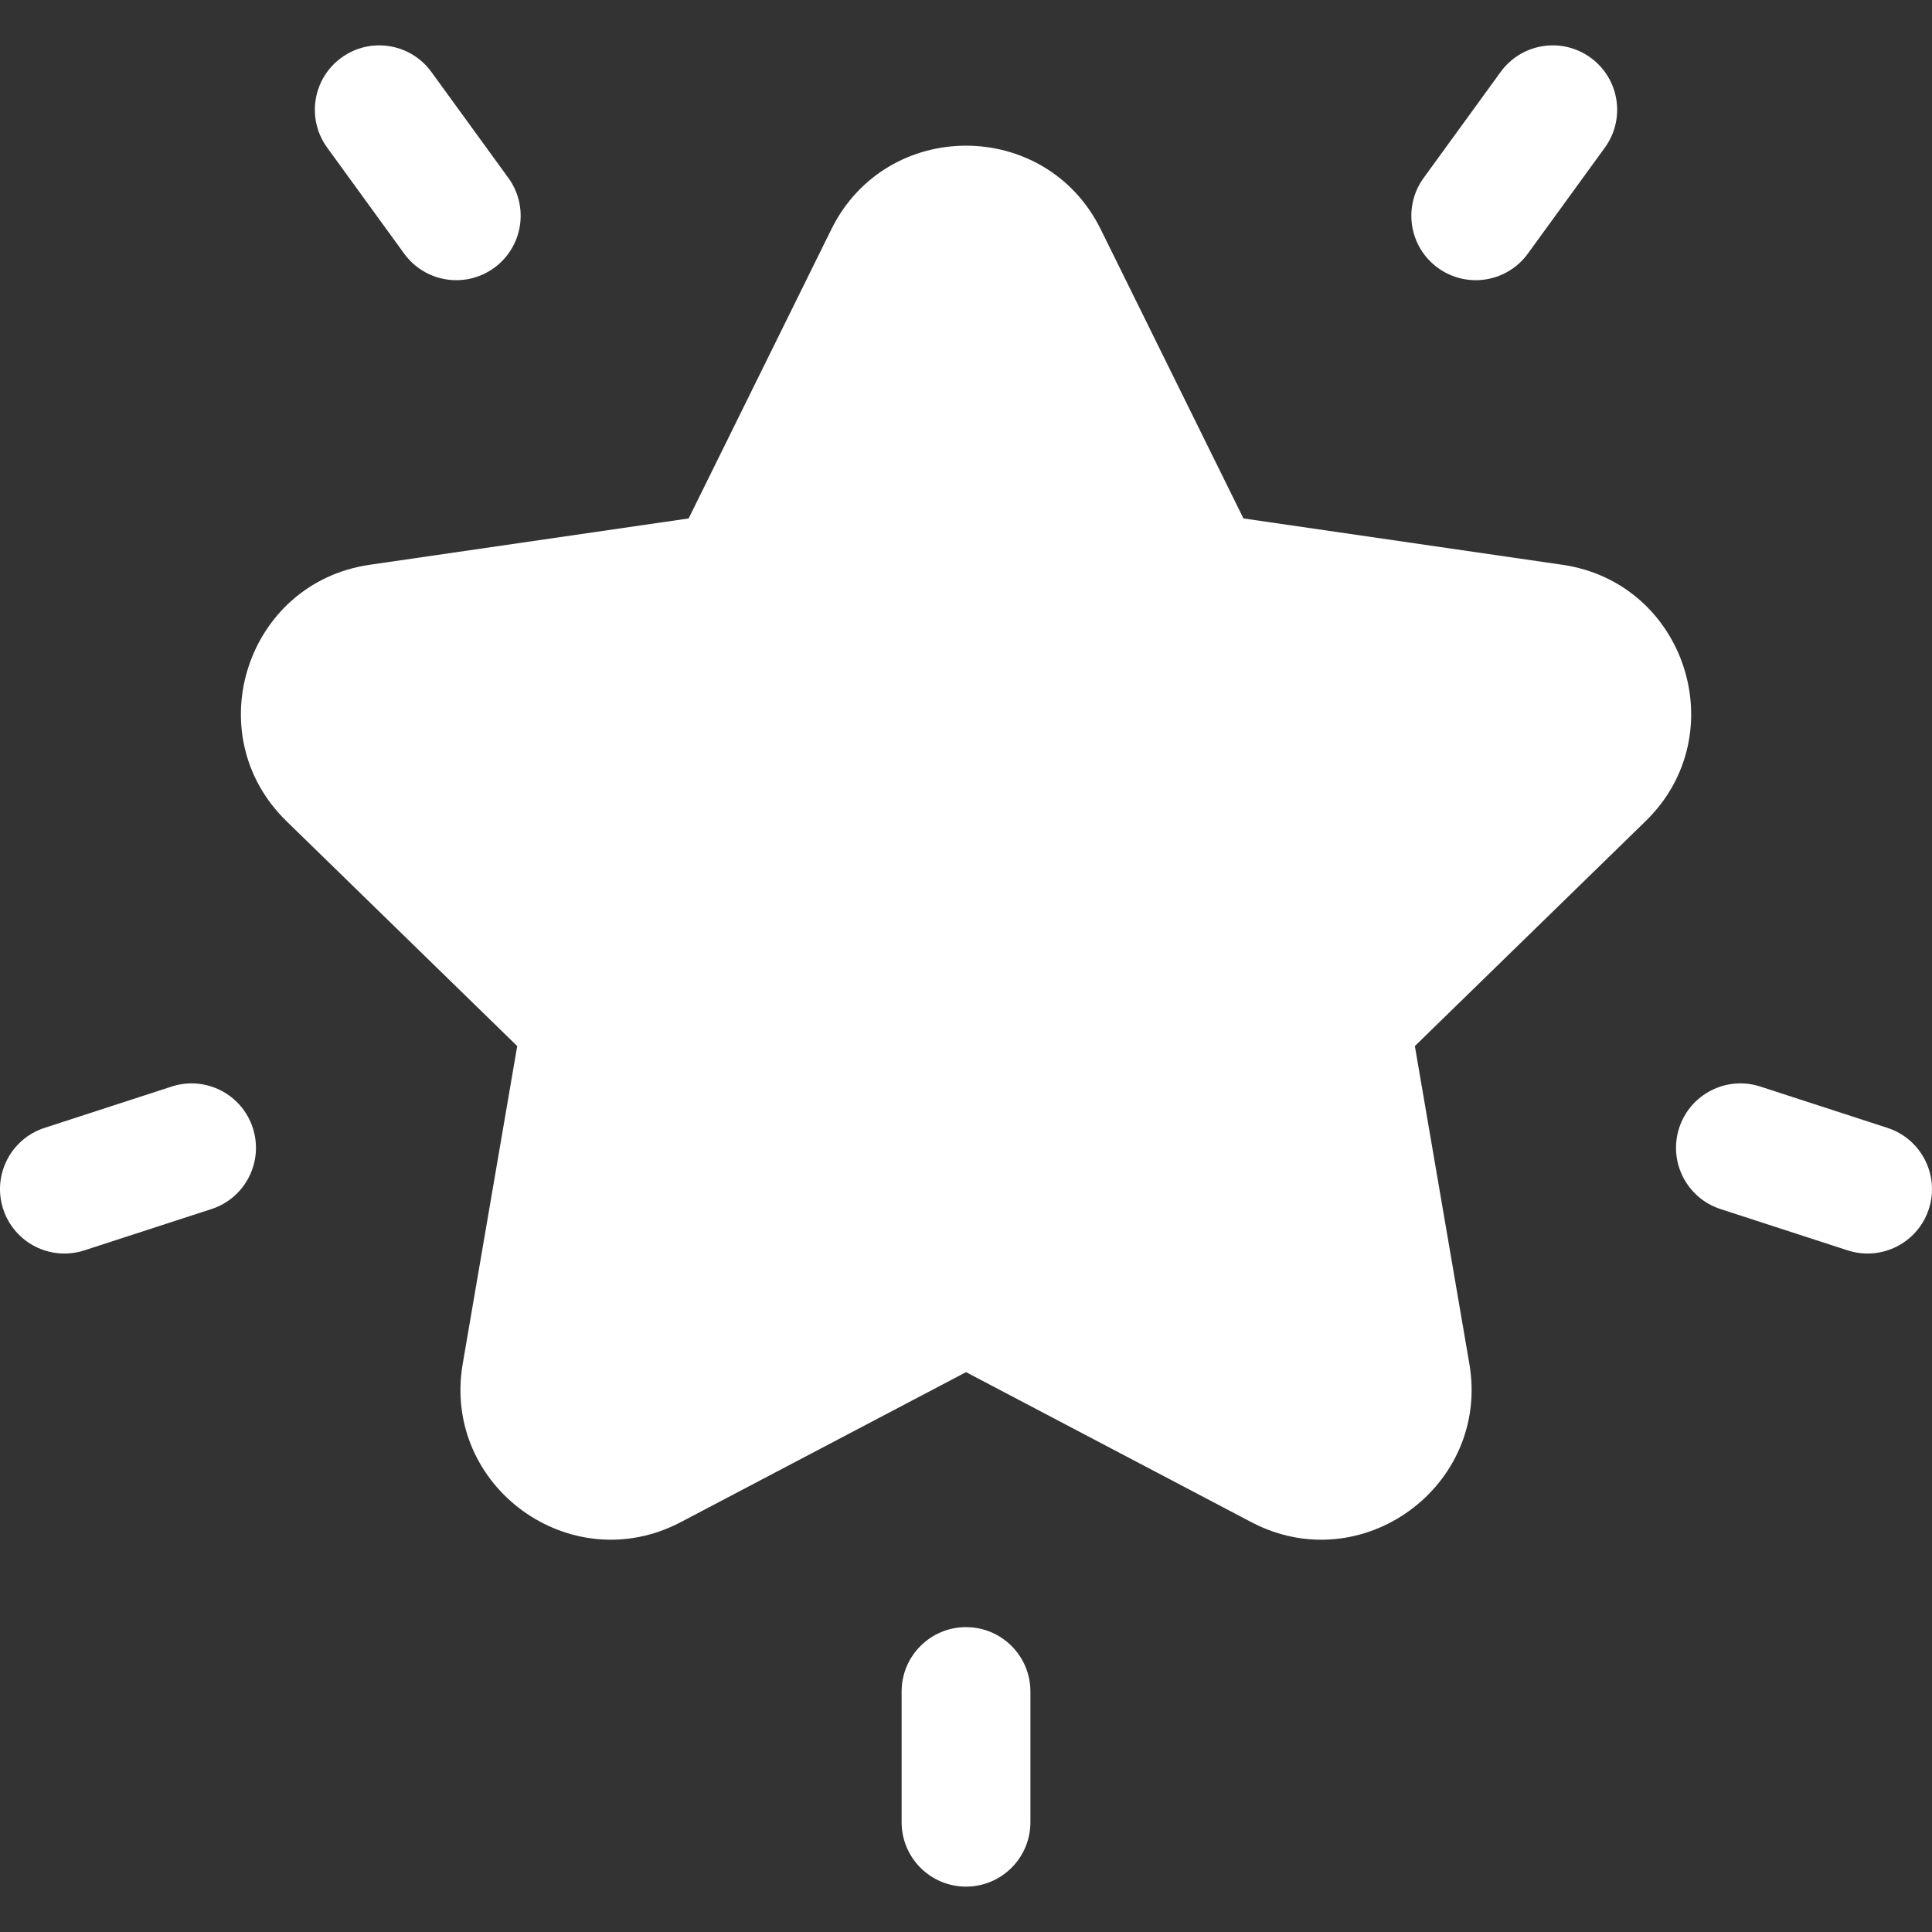 <svg xmlns="http://www.w3.org/2000/svg" width="100" height="100" viewBox="0 0 100 100" fill="none"><rect x="0" y="0" width="100" height="100" fill="#333333" stroke="none"/><path d="M80.869 29.233L64.36 26.834L56.976 11.874C54.126 6.097 45.879 6.095 43.028 11.874L35.644 26.834L19.135 29.233C12.76 30.159 10.21 38.001 14.824 42.499L26.771 54.144L23.951 70.586C22.861 76.935 29.531 81.784 35.236 78.786L50.002 71.022L64.769 78.786C70.48 81.788 77.14 76.921 76.053 70.586L73.233 54.144L85.18 42.499C89.792 38.002 87.247 30.16 80.869 29.233Z" fill="white"></path><path d="M26.313 9.209L22.327 3.723C21.245 2.234 19.16 1.903 17.671 2.986C16.182 4.068 15.852 6.152 16.934 7.641L20.92 13.128C22.003 14.618 24.088 14.947 25.576 13.865C27.065 12.783 27.395 10.699 26.313 9.209Z" fill="white"></path><path d="M13.085 58.38C12.516 56.63 10.636 55.671 8.885 56.24L2.304 58.379C0.553 58.947 -0.405 60.828 0.164 62.579C0.734 64.333 2.618 65.287 4.364 64.719L10.945 62.581C12.696 62.012 13.654 60.132 13.085 58.38Z" fill="white"></path><path d="M82.33 2.986C80.841 1.903 78.756 2.233 77.674 3.723L73.688 9.209C72.606 10.699 72.936 12.784 74.425 13.865C75.915 14.948 77.999 14.617 79.081 13.128L83.067 7.641C84.15 6.152 83.819 4.068 82.33 2.986Z" fill="white"></path><path d="M97.695 58.379L91.114 56.24C89.364 55.67 87.483 56.63 86.914 58.38C86.345 60.131 87.303 62.012 89.054 62.581L95.635 64.719C97.383 65.287 99.266 64.332 99.836 62.579C100.404 60.828 99.446 58.948 97.695 58.379Z" fill="white"></path><path d="M50.001 84.22C48.16 84.22 46.668 85.712 46.668 87.553V94.318C46.668 96.159 48.16 97.651 50.001 97.651C51.842 97.651 53.334 96.159 53.334 94.318V87.553C53.335 85.712 51.842 84.22 50.001 84.22Z" fill="white"></path></svg>